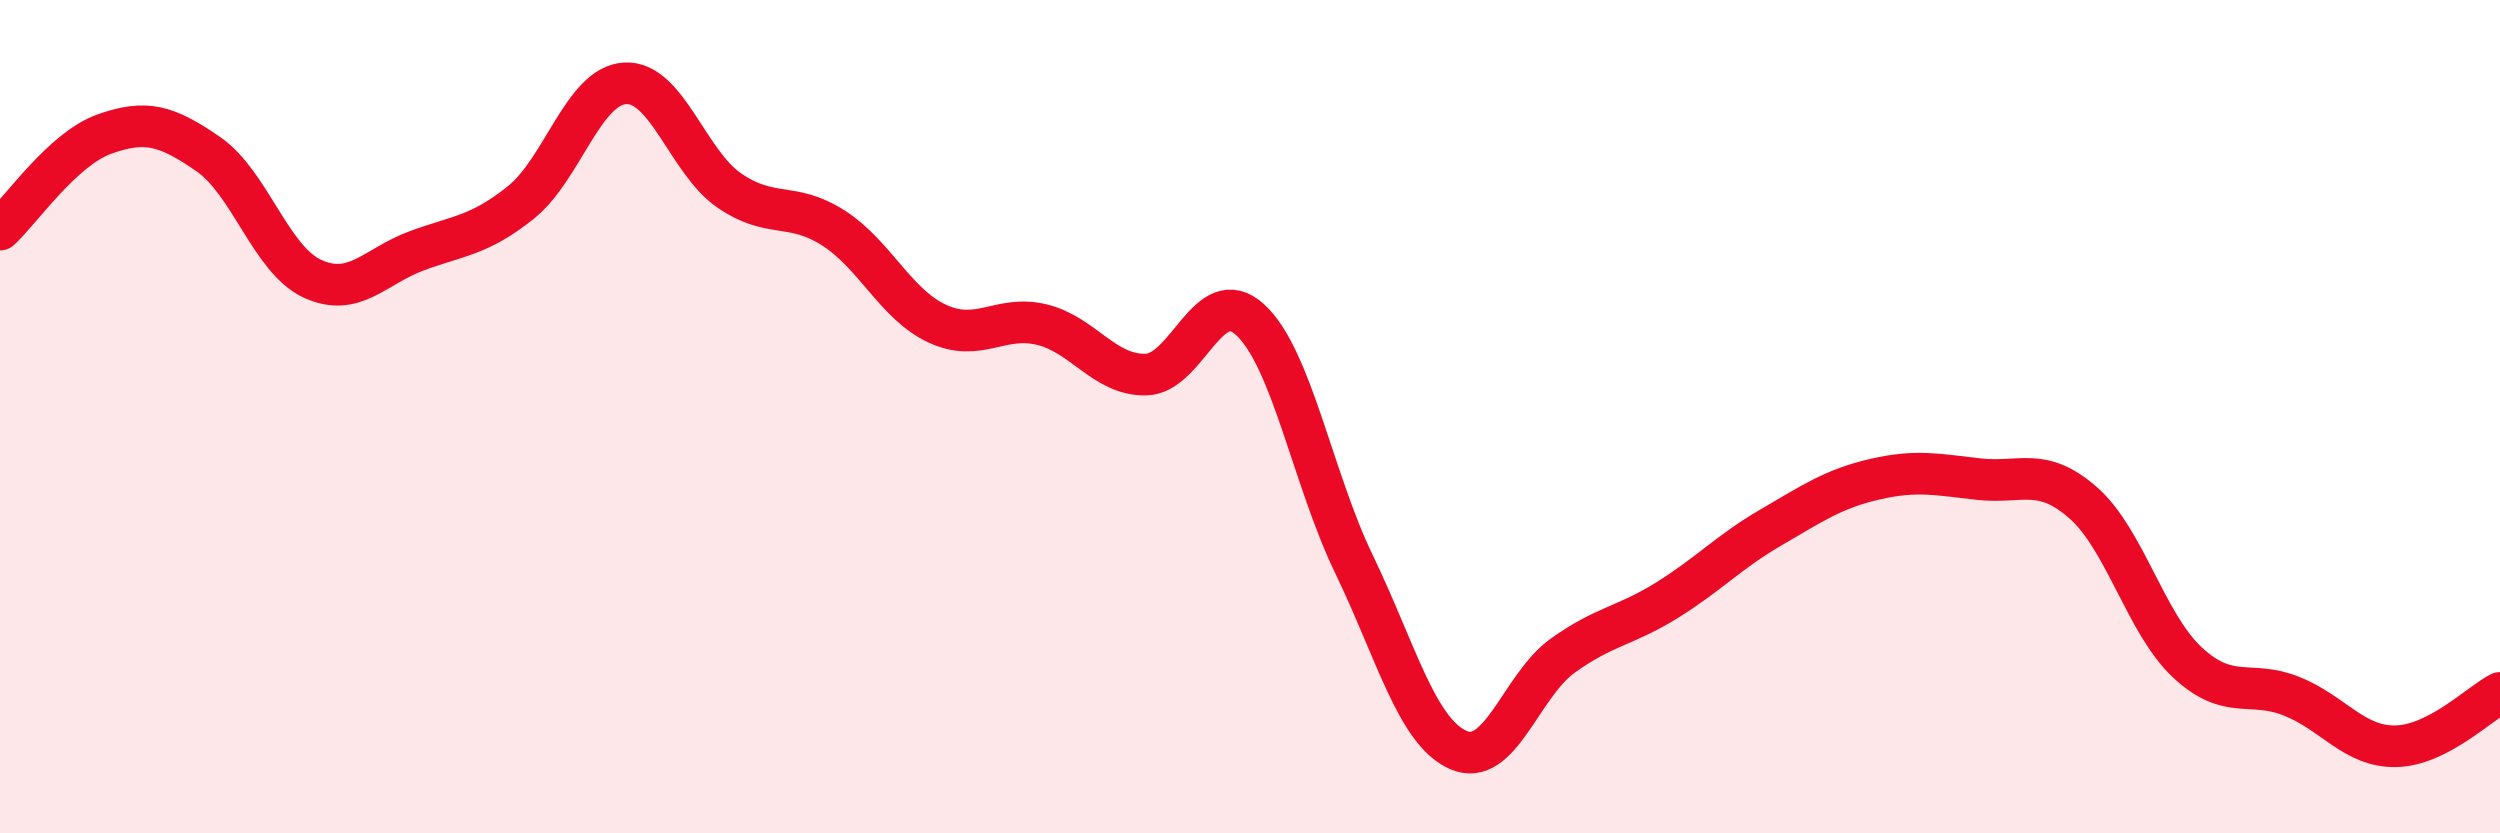
    <svg width="60" height="20" viewBox="0 0 60 20" xmlns="http://www.w3.org/2000/svg">
      <path
        d="M 0,5.51 C 0.5,5.05 1.5,3.58 2.5,3.22 C 3.5,2.86 4,3.01 5,3.7 C 6,4.39 6.5,6.23 7.5,6.69 C 8.5,7.15 9,6.39 10,6.02 C 11,5.65 11.5,5.66 12.5,4.86 C 13.5,4.06 14,2.06 15,2 C 16,1.94 16.5,3.88 17.5,4.57 C 18.5,5.26 19,4.83 20,5.47 C 21,6.11 21.5,7.31 22.5,7.77 C 23.5,8.23 24,7.55 25,7.79 C 26,8.03 26.5,9.01 27.5,8.99 C 28.5,8.97 29,6.76 30,7.67 C 31,8.58 31.5,11.48 32.5,13.55 C 33.5,15.62 34,17.56 35,18 C 36,18.44 36.5,16.46 37.5,15.74 C 38.5,15.02 39,15.03 40,14.41 C 41,13.79 41.5,13.24 42.5,12.66 C 43.5,12.08 44,11.73 45,11.5 C 46,11.27 46.5,11.39 47.5,11.5 C 48.5,11.61 49,11.19 50,12.07 C 51,12.95 51.5,14.97 52.5,15.9 C 53.5,16.83 54,16.31 55,16.71 C 56,17.11 56.5,17.93 57.5,17.91 C 58.5,17.89 59.5,16.89 60,16.63L60 20L0 20Z"
        fill="#EB0A25"
        opacity="0.1"
        stroke-linecap="round"
        stroke-linejoin="round"
      />
      <path
        d="M 0,5.51 C 0.5,5.05 1.5,3.58 2.5,3.22 C 3.5,2.86 4,3.01 5,3.7 C 6,4.39 6.5,6.23 7.5,6.69 C 8.5,7.15 9,6.39 10,6.02 C 11,5.65 11.5,5.66 12.5,4.86 C 13.5,4.06 14,2.06 15,2 C 16,1.94 16.5,3.88 17.5,4.57 C 18.5,5.26 19,4.83 20,5.47 C 21,6.11 21.5,7.31 22.5,7.77 C 23.5,8.23 24,7.55 25,7.79 C 26,8.03 26.5,9.01 27.5,8.99 C 28.5,8.97 29,6.76 30,7.67 C 31,8.58 31.5,11.48 32.5,13.55 C 33.5,15.62 34,17.56 35,18 C 36,18.44 36.5,16.46 37.5,15.74 C 38.5,15.02 39,15.03 40,14.41 C 41,13.79 41.5,13.24 42.5,12.66 C 43.5,12.08 44,11.73 45,11.5 C 46,11.27 46.5,11.39 47.5,11.5 C 48.5,11.61 49,11.19 50,12.07 C 51,12.95 51.5,14.97 52.5,15.9 C 53.5,16.83 54,16.31 55,16.71 C 56,17.11 56.5,17.93 57.5,17.91 C 58.5,17.89 59.5,16.89 60,16.63"
        stroke="#EB0A25"
        stroke-width="1"
        fill="none"
        stroke-linecap="round"
        stroke-linejoin="round"
      />
    </svg>
  